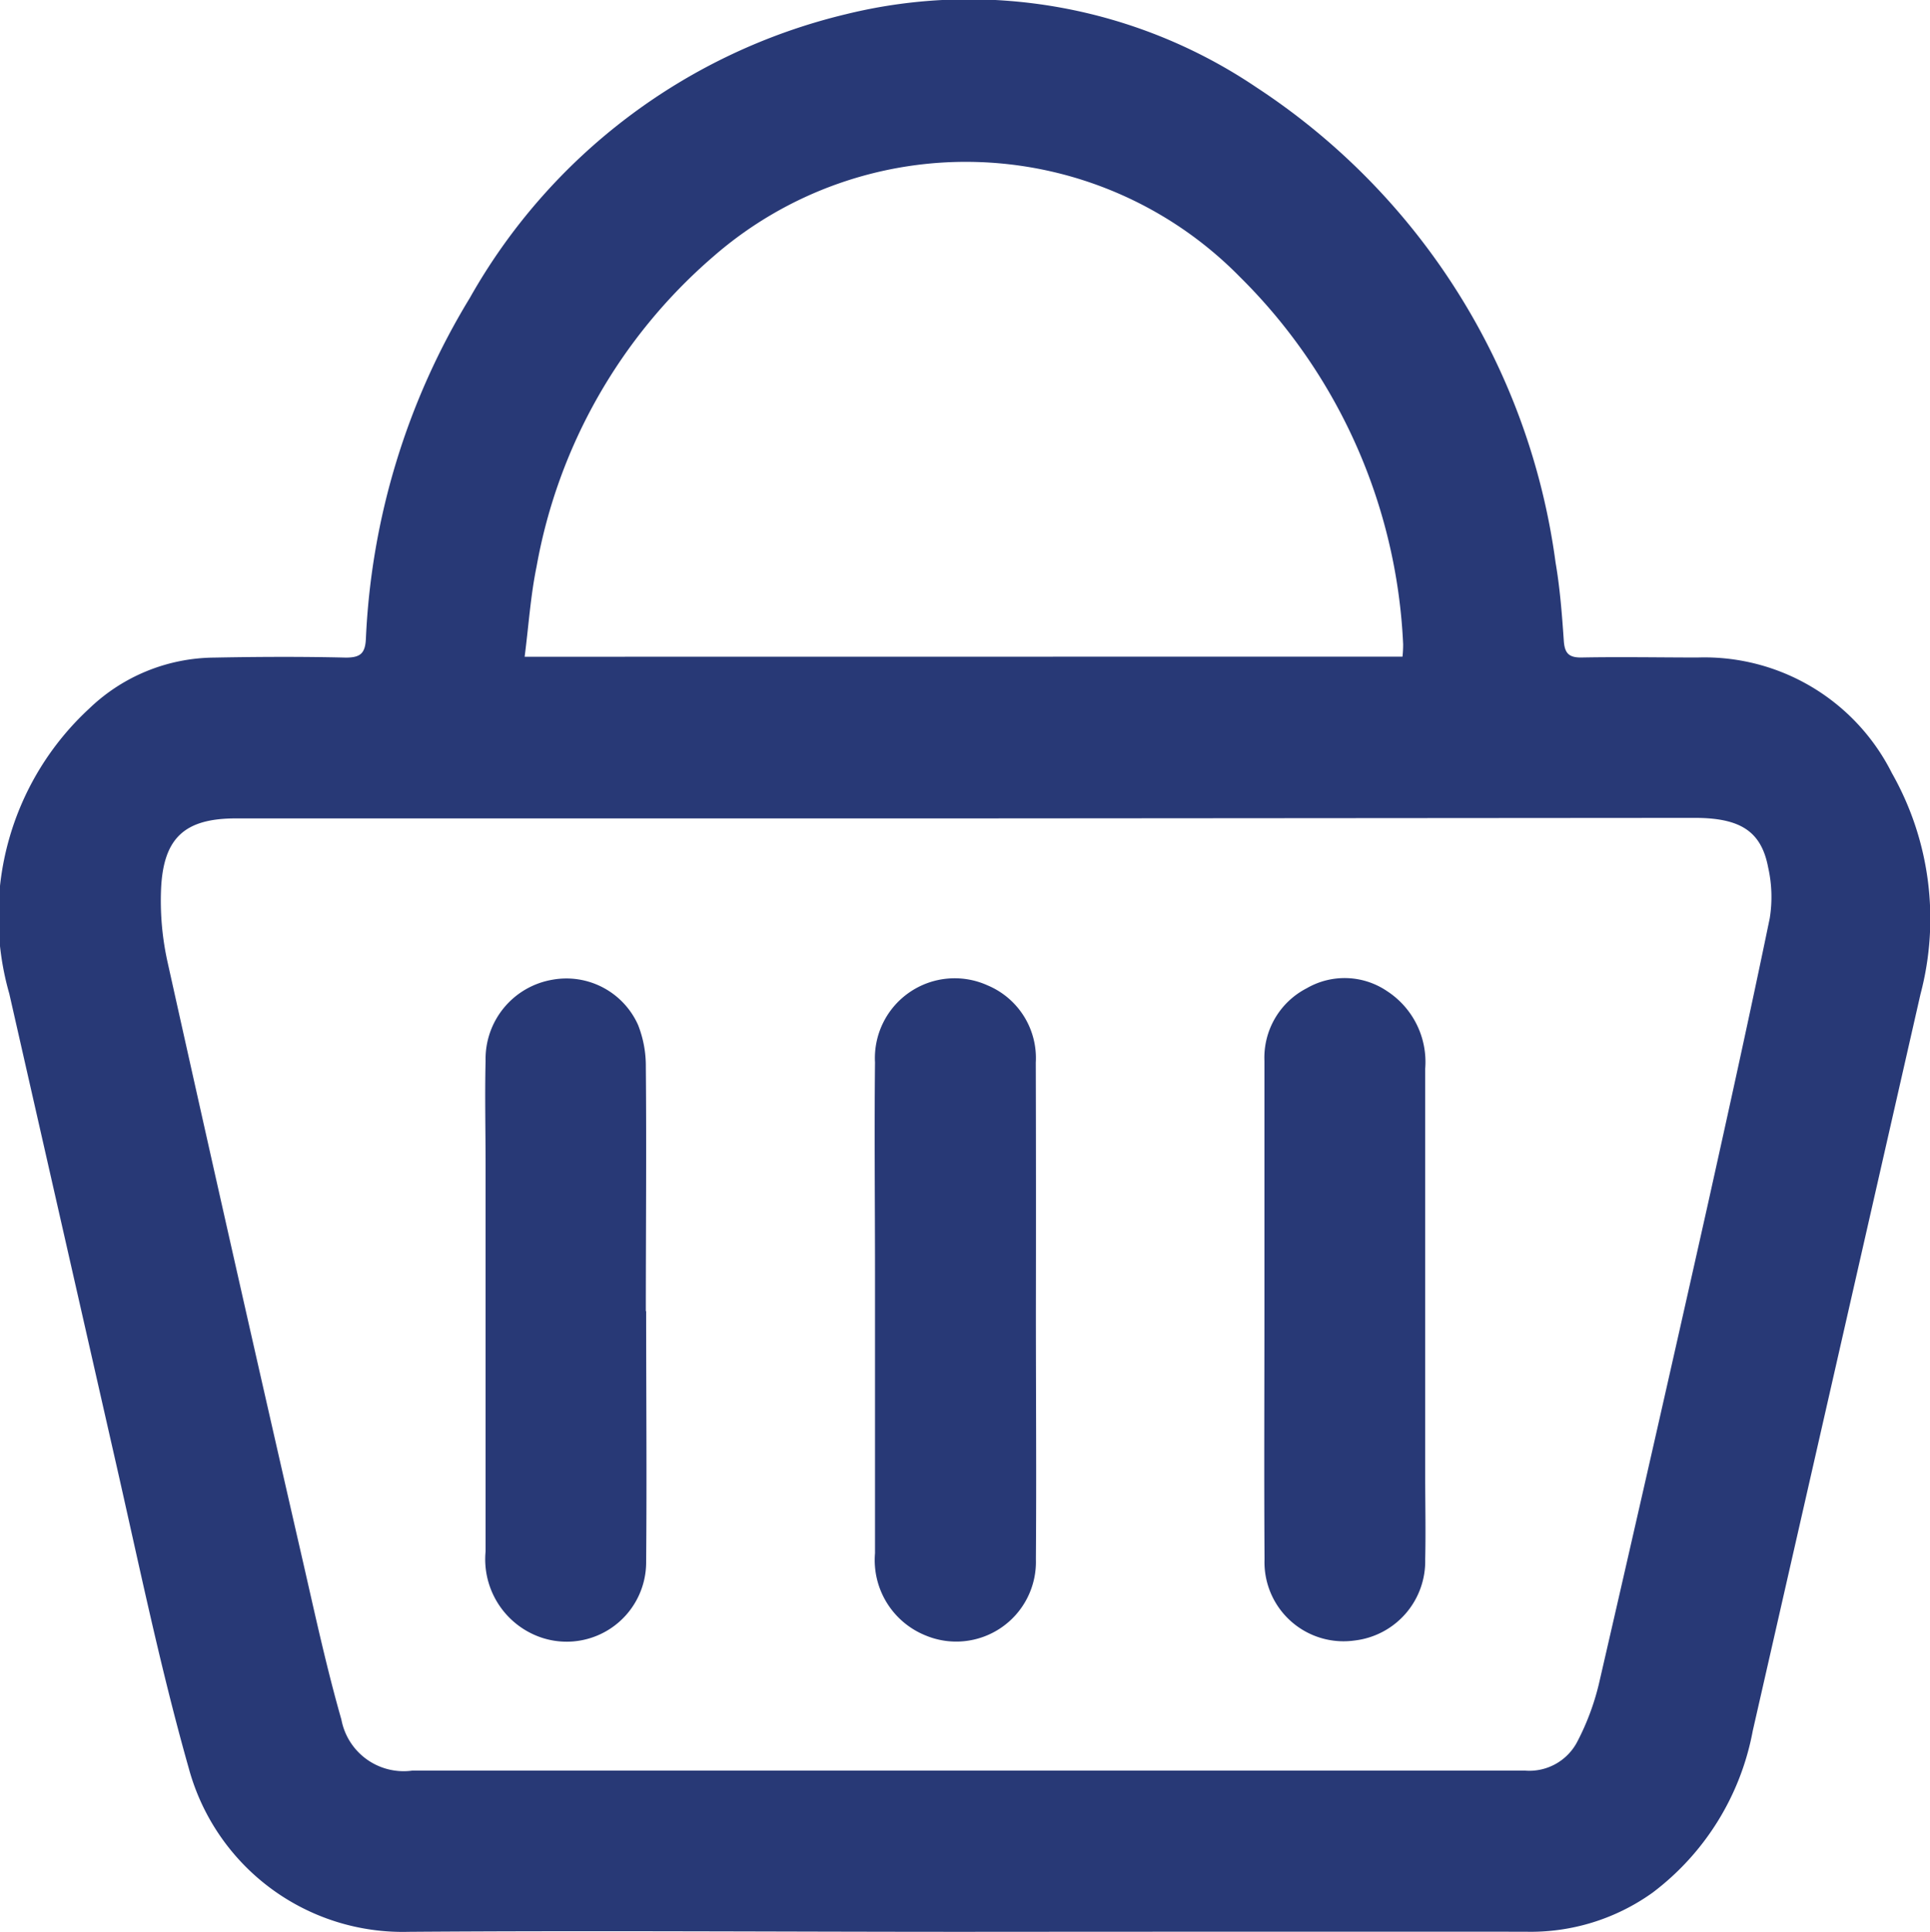 <svg xmlns="http://www.w3.org/2000/svg" width="18.283" height="18.301" viewBox="0 0 18.283 18.301">
  <g id="Group_2345" data-name="Group 2345" transform="translate(1311.812 1967.902)">
    <path id="Path_5283" data-name="Path 5283" d="M-1302.68-1949.606c-1.754,0-3.508-.013-5.262,0a2.1,2.1,0,0,1-2.082-1.55c-.274-.967-.476-1.954-.7-2.935q-.5-2.2-1-4.4a2.673,2.673,0,0,1,.757-2.7,1.727,1.727,0,0,1,1.181-.483c.417-.008.833-.01,1.25,0,.136,0,.183-.038.19-.176a6.776,6.776,0,0,1,.984-3.229,5.582,5.582,0,0,1,3.562-2.688,4.87,4.87,0,0,1,3.891.693,6.391,6.391,0,0,1,2.833,4.5c.042.244.061.493.078.741.008.118.048.16.169.158.367-.007.734,0,1.1,0a1.987,1.987,0,0,1,1.839,1.095,2.793,2.793,0,0,1,.271,2.093q-.794,3.488-1.589,6.977a2.489,2.489,0,0,1-.949,1.533,1.984,1.984,0,0,1-1.207.37Q-1300.022-1949.608-1302.68-1949.606Zm.024-10.545h-6.921c-.481,0-.686.18-.709.664a2.678,2.678,0,0,0,.062.7q.635,2.855,1.289,5.706c.112.49.219.982.357,1.465a.6.6,0,0,0,.672.483h5.223c1.772,0,3.545,0,5.317,0a.512.512,0,0,0,.5-.282,2.372,2.372,0,0,0,.2-.537q.523-2.269,1.032-4.542c.2-.9.4-1.806.587-2.712a1.272,1.272,0,0,0-.015-.48c-.065-.343-.263-.469-.692-.47Zm4.13-1.532a1.062,1.062,0,0,0,.006-.119,5.224,5.224,0,0,0-1.546-3.477,3.638,3.638,0,0,0-4.988-.194,5.047,5.047,0,0,0-1.675,2.937c-.057.276-.075.56-.113.854Z" transform="translate(0 0)" fill="#283976"/>
    <path id="Path_5284" data-name="Path 5284" d="M-1055.55-1766.559c0-.784,0-1.567,0-2.351a.739.739,0,0,1,.4-.687.716.716,0,0,1,.762.027.8.8,0,0,1,.361.734q0,1.931,0,3.863c0,.261.006.522,0,.783a.756.756,0,0,1-.669.77.749.749,0,0,1-.853-.769C-1055.554-1764.979-1055.55-1765.769-1055.55-1766.559Z" transform="translate(-244.284 -188.945)" fill="#283976"/>
    <path id="Path_5285" data-name="Path 5285" d="M-1212-1766.481c0,.79.007,1.58,0,2.37a.753.753,0,0,1-1.064.695.783.783,0,0,1-.457-.788q0-1.829,0-3.657c0-.33-.008-.66,0-.989a.761.761,0,0,1,.632-.768.744.744,0,0,1,.812.427,1.057,1.057,0,0,1,.074.4c.007.771,0,1.543,0,2.314Z" transform="translate(-93.691 -189.005)" fill="#283976"/>
    <path id="Path_5286" data-name="Path 5286" d="M-1133.021-1766.507c0,.784.006,1.567,0,2.351a.755.755,0,0,1-1.05.719.769.769,0,0,1-.474-.776q0-1.325,0-2.649c0-.666-.007-1.331,0-2a.756.756,0,0,1,1.068-.729.746.746,0,0,1,.455.73Q-1133.019-1767.682-1133.021-1766.507Z" transform="translate(-168.978 -188.978)" fill="#283976"/>
  </g>
</svg>
